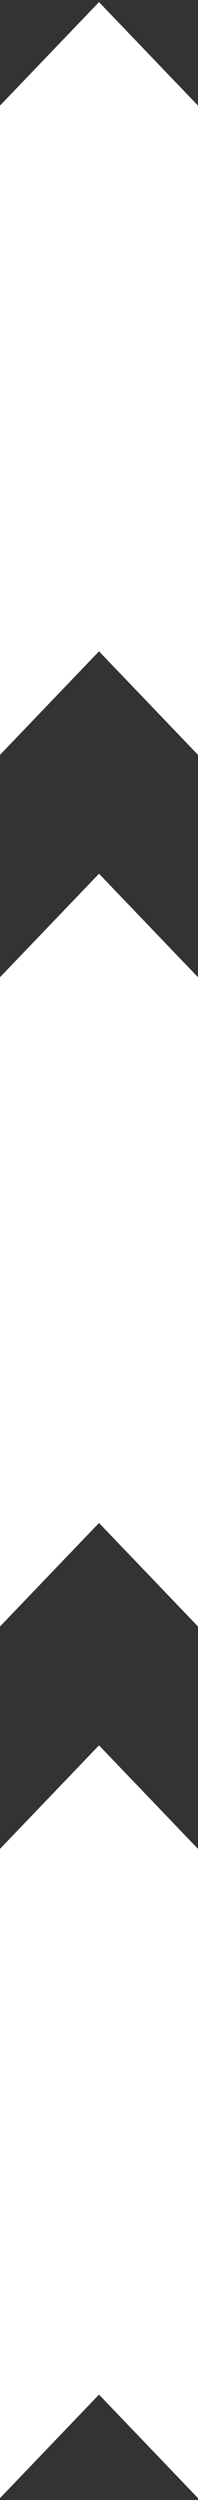 <svg width="50" height="631" viewBox="0 0 50 631" fill="none" xmlns="http://www.w3.org/2000/svg">
<rect x="0" y="0" width="50" height="631" fill="#333333" stroke="none"/>
<path fill-rule="evenodd" clip-rule="evenodd" d="M-7.16284e-06 466.662L25 440.529L50 466.662L50 630.528L25 604.395L0 630.528L-7.16284e-06 466.662Z" fill="white"/>
<path fill-rule="evenodd" clip-rule="evenodd" d="M-7.16284e-06 26.662L25 0.528L50 26.662L50 190.528L25 164.395L0 190.528L-7.16284e-06 26.662Z" fill="white"/>
<path fill-rule="evenodd" clip-rule="evenodd" d="M-7.16284e-06 246.662L25 220.528L50 246.661L50 410.528L25 384.395L0 410.528L-7.16284e-06 246.662Z" fill="white"/>
</svg>
